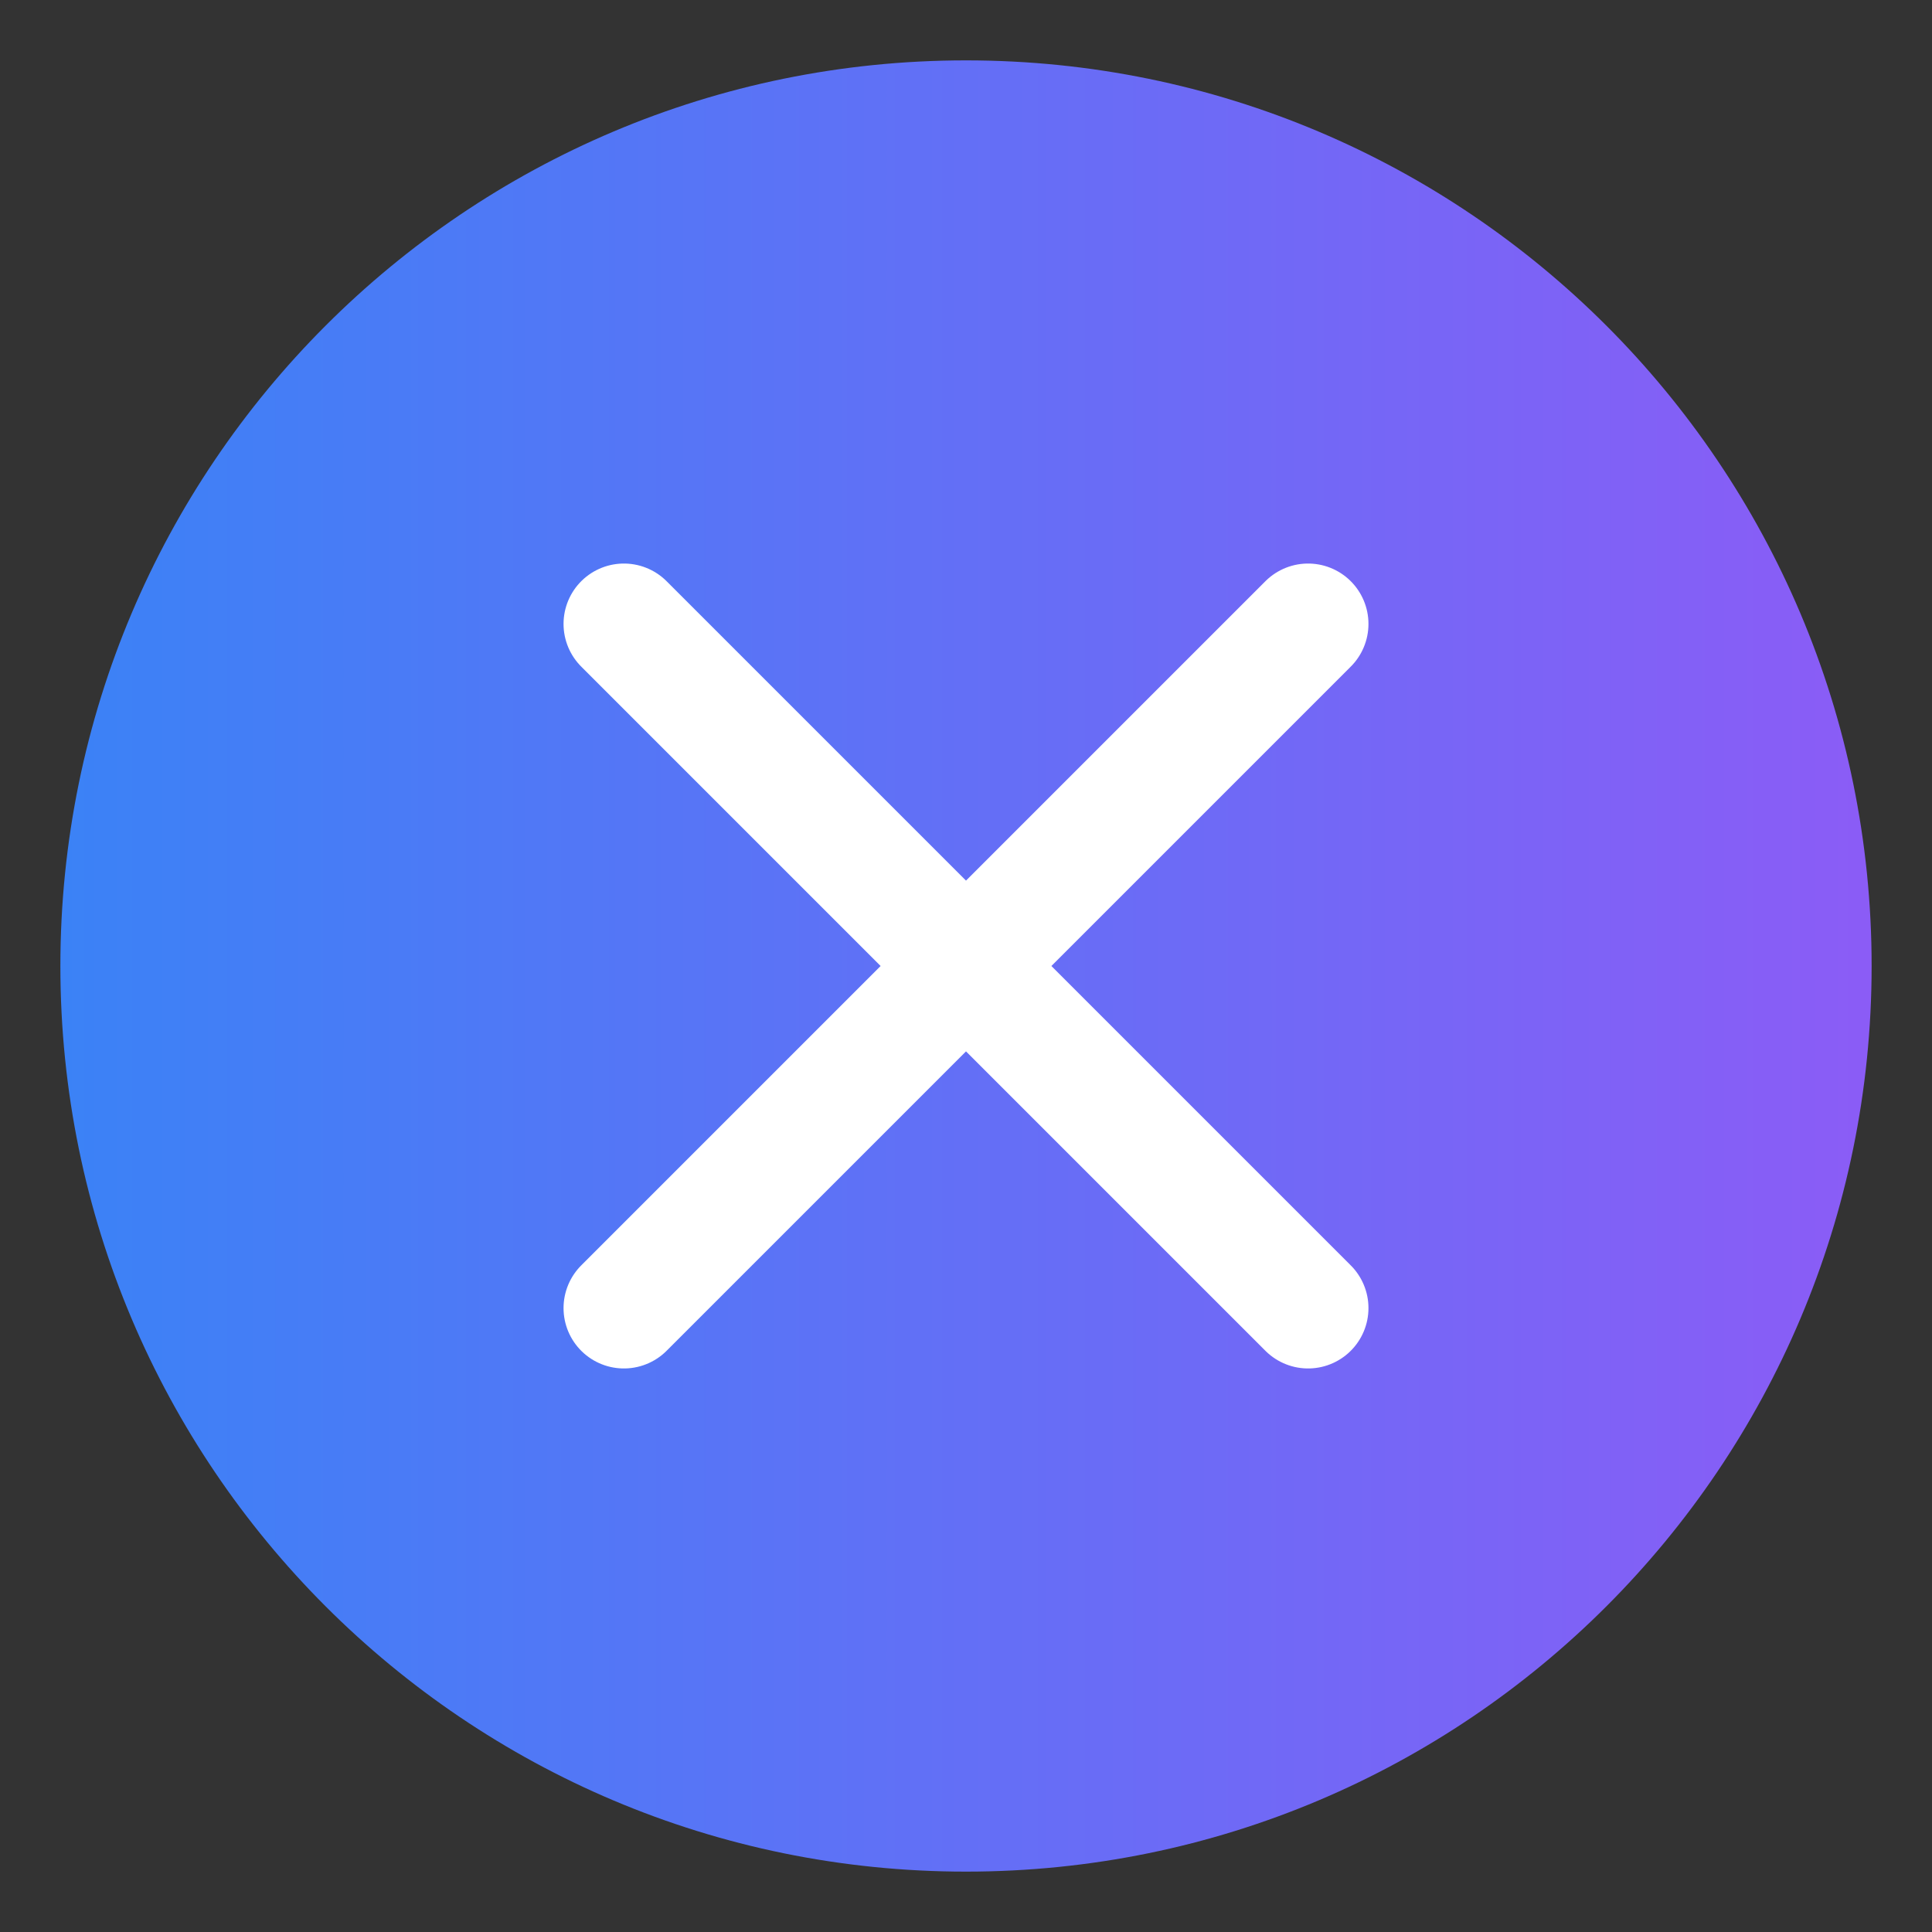 <svg width="64" height="64" viewBox="0 0 64 64" fill="none" xmlns="http://www.w3.org/2000/svg">
<rect x="0" y="0" width="64" height="64" fill="#333333" stroke="none"/>
<path d="M32 2C15.432 2 2 15.432 2 32C2 48.568 15.432 62 32 62C48.568 62 62 48.568 62 32C62 15.432 48.568 2 32 2Z" fill="url(#paint0_linear_1_2)"/>
<path d="M20.668 20.668L43.332 43.332M20.668 43.332L43.332 20.668" stroke="white" stroke-width="4" stroke-linecap="round" stroke-linejoin="round"/>
<defs>
<linearGradient id="paint0_linear_1_2" x1="2" y1="32" x2="62" y2="32" gradientUnits="userSpaceOnUse">
<stop stop-color="#3b82f6"/>
<stop offset="1" stop-color="#8b5cf6"/>
</linearGradient>
</defs>
</svg>
